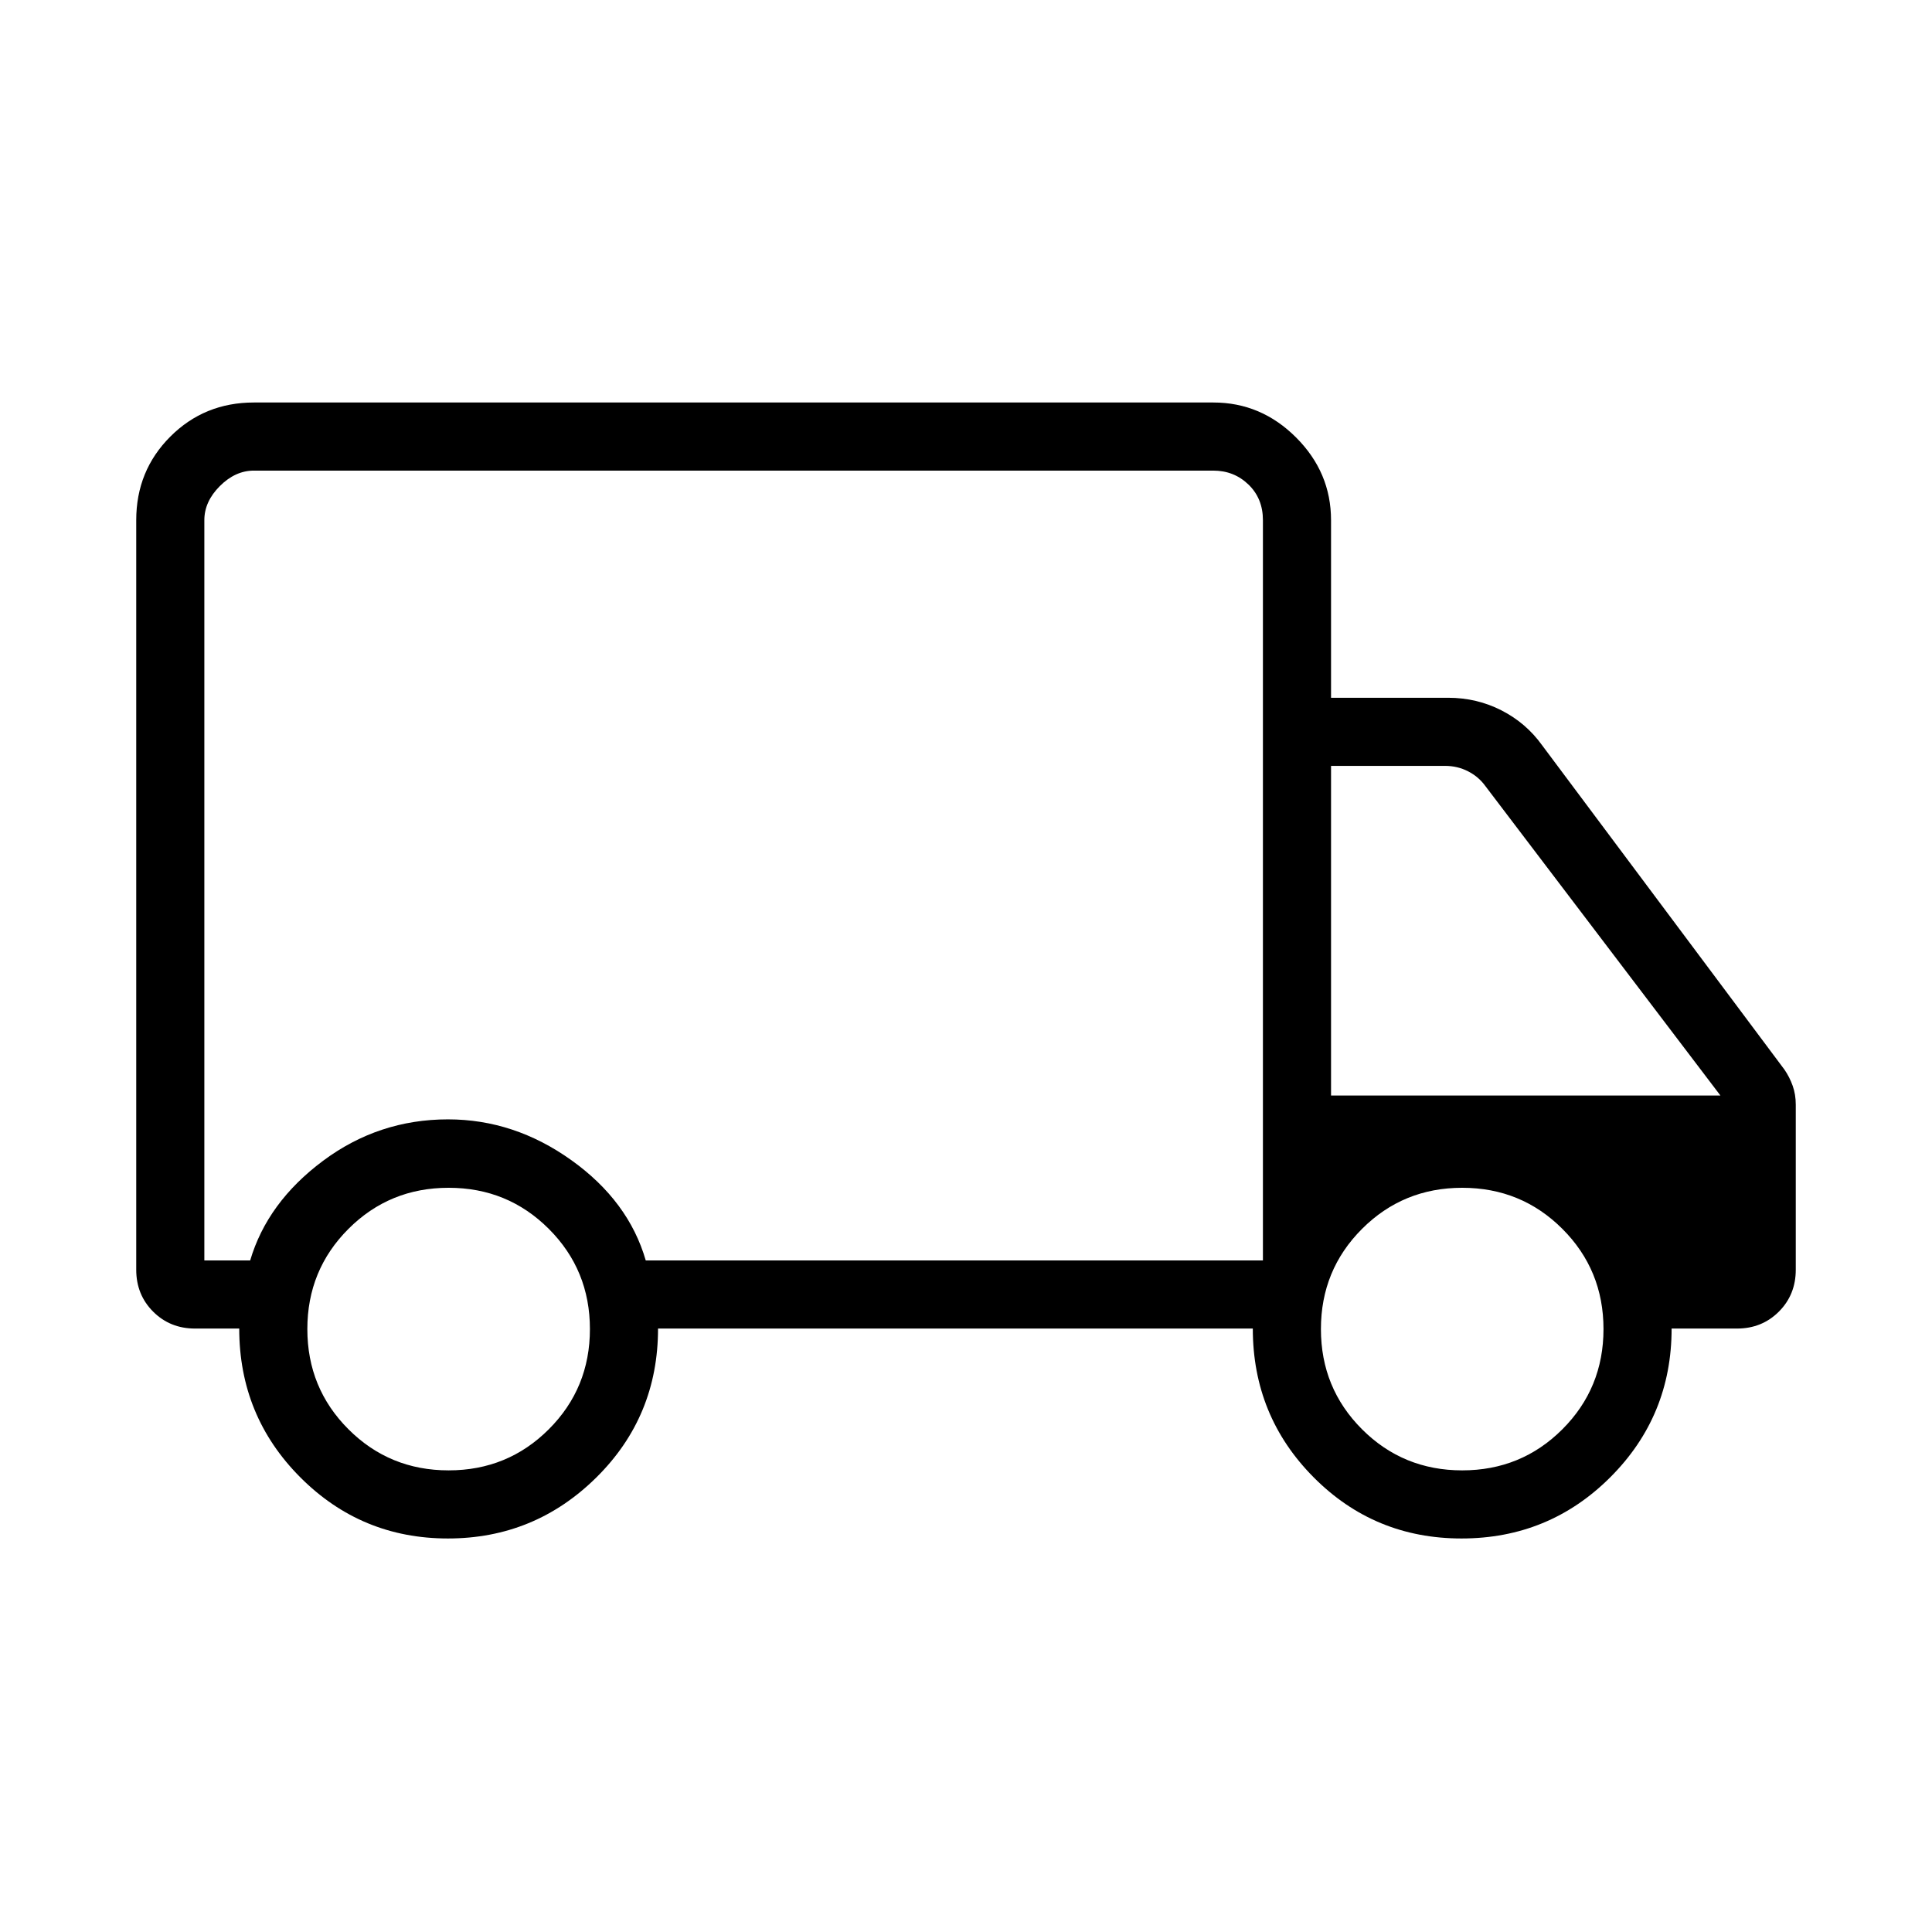 <svg width="40" viewBox="0 -960 960 960" height="40" xmlns="http://www.w3.org/2000/svg"><path d="M222.564-195.538q-43.077 0-73.385-30.423-30.307-30.423-30.307-73.885h-21.95q-12.422 0-20.826-8.404t-8.404-20.827v-372.462q0-24.577 16.942-41.519Q101.577-760 126.154-760h476.769q23.718 0 41.09 17.372 17.372 17.371 17.372 41.089v88.257h58.205q14.231 0 26.484 6.266 12.254 6.266 20.182 17.324l120.411 161.154q2.564 3.717 4.102 8.049 1.539 4.332 1.539 9.386v82.026q0 12.423-8.404 20.827-8.404 8.404-20.827 8.404h-32.461q0 43.436-30.453 73.872t-73.958 30.436q-43.29 0-73.491-30.423t-30.201-73.885H326.974q0 43.692-30.666 74-30.667 30.308-73.744 30.308Zm.359-33.846q29.359 0 49.782-20.424 20.423-20.423 20.423-49.782 0-29.359-20.423-49.782-20.423-20.423-49.782-20.423-29.359 0-49.782 20.423-20.423 20.423-20.423 49.782 0 29.359 20.423 49.782 20.423 20.424 49.782 20.424ZM101.538-333.692h22.769q8.539-28.872 36.182-49.487 27.642-20.616 62.124-20.616 32.944 0 61.332 20.308 28.388 20.308 36.927 49.795h306.667v-367.847q0-10.769-7.18-17.692-7.179-6.923-17.436-6.923H126.154q-9.231 0-16.923 7.692-7.693 7.692-7.693 16.923v367.847Zm625.026 104.308q29.359 0 49.782-20.424 20.423-20.423 20.423-49.782 0-29.359-20.423-49.782-20.423-20.423-49.782-20.423-29.359 0-49.782 20.423-20.423 20.423-20.423 49.782 0 29.359 20.423 49.782 20.423 20.424 49.782 20.424Zm-65.179-186.257h193.487L738.051-569.436q-3.333-4.615-8.589-7.308-5.257-2.692-11.411-2.692h-56.666v163.795ZM364.615-530Z"></path></svg>